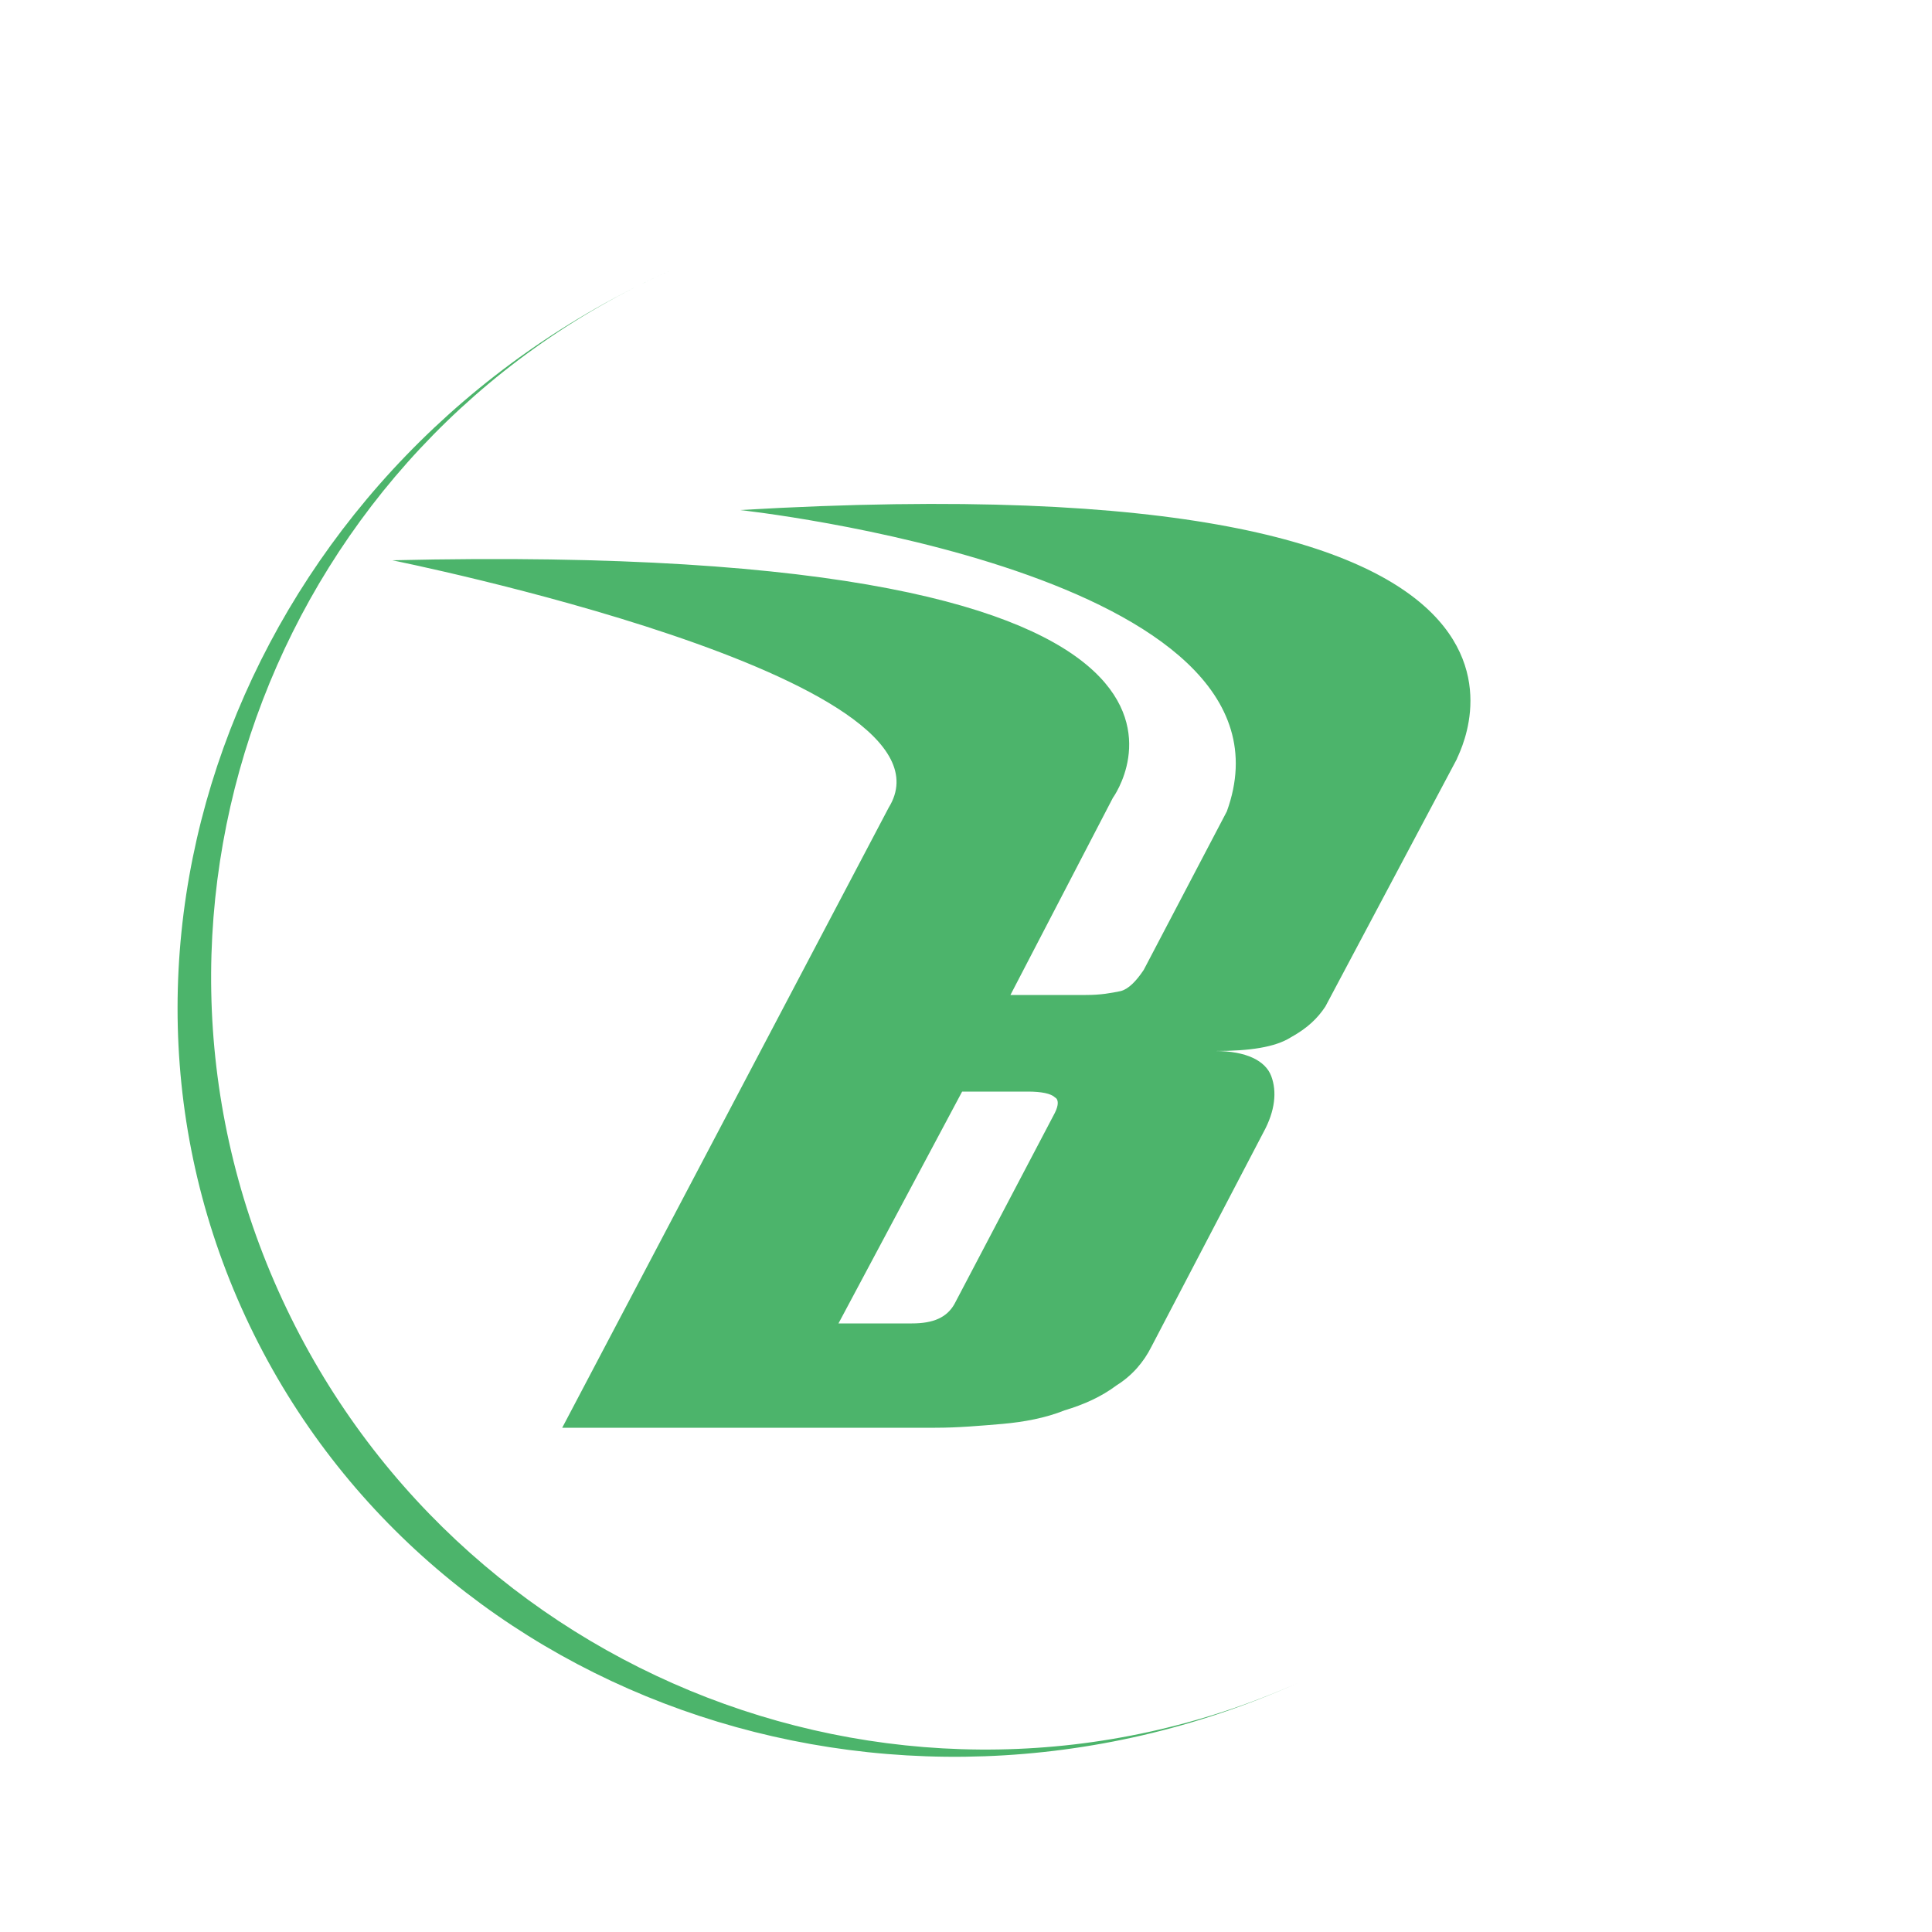 <?xml version="1.0" encoding="utf-8"?>
<!-- Generator: Adobe Illustrator 26.3.1, SVG Export Plug-In . SVG Version: 6.00 Build 0)  -->
<svg version="1.1" id="圖層_1" xmlns="http://www.w3.org/2000/svg" xmlns:xlink="http://www.w3.org/1999/xlink" x="0px" y="0px"
	 viewBox="0 0 100 100" style="enable-background:new 0 0 100 100;" xml:space="preserve">
<style type="text/css">
	.st0{fill:#4CB46B;}
</style>
<path class="st0" d="M34.7,14C14.5,23,5.4,46.7,14.4,66.8S47,96.1,67.2,87.1C46,96.6,21.5,87.8,12.5,67.7S13.5,23.5,34.7,14">
<animateTransform  accumulate="none" additive="replace" attributeName="transform" begin="0s" calcMode="linear" dur="1s" fill="remove" keyTimes="0;1" repeatCount="indefinite" restart="always" type="rotate" values="0 50 51;360 50 51">
		</animateTransform>
</path>
<g>
	<path class="st0" d="M38.3,26.4c0,0,29.7,3.2,25.2,15.6l-4.3,8.2c-0.4,0.6-0.8,1-1.2,1.1c-0.5,0.1-1,0.2-1.8,0.2h-3.9l5.3-10.2
		c0,0,9.8-13.4-37.3-12.3c0,0,29.9,6,25.7,12.8L29.1,73.9h19.3c1.2,0,2.3-0.1,3.5-0.2c1.1-0.1,2.2-0.3,3.2-0.7
		c1-0.3,1.9-0.7,2.7-1.3c0.8-0.5,1.4-1.2,1.8-2l5.8-11.1c0.6-1.1,0.7-2.1,0.4-2.9c-0.3-0.8-1.3-1.3-2.9-1.3c1.8,0,3.1-0.2,3.9-0.7
		c0.9-0.5,1.4-1,1.8-1.6l6.8-12.8C75.4,39.1,84.4,23.7,38.3,26.4z M54.6,57.6l-5.2,9.9c-0.4,0.7-1.1,1-2.2,1h-3.8l6.4-12h3.4
		c0.7,0,1.2,0.1,1.4,0.3C54.8,56.9,54.8,57.2,54.6,57.6z"/>
</g>
</svg>
